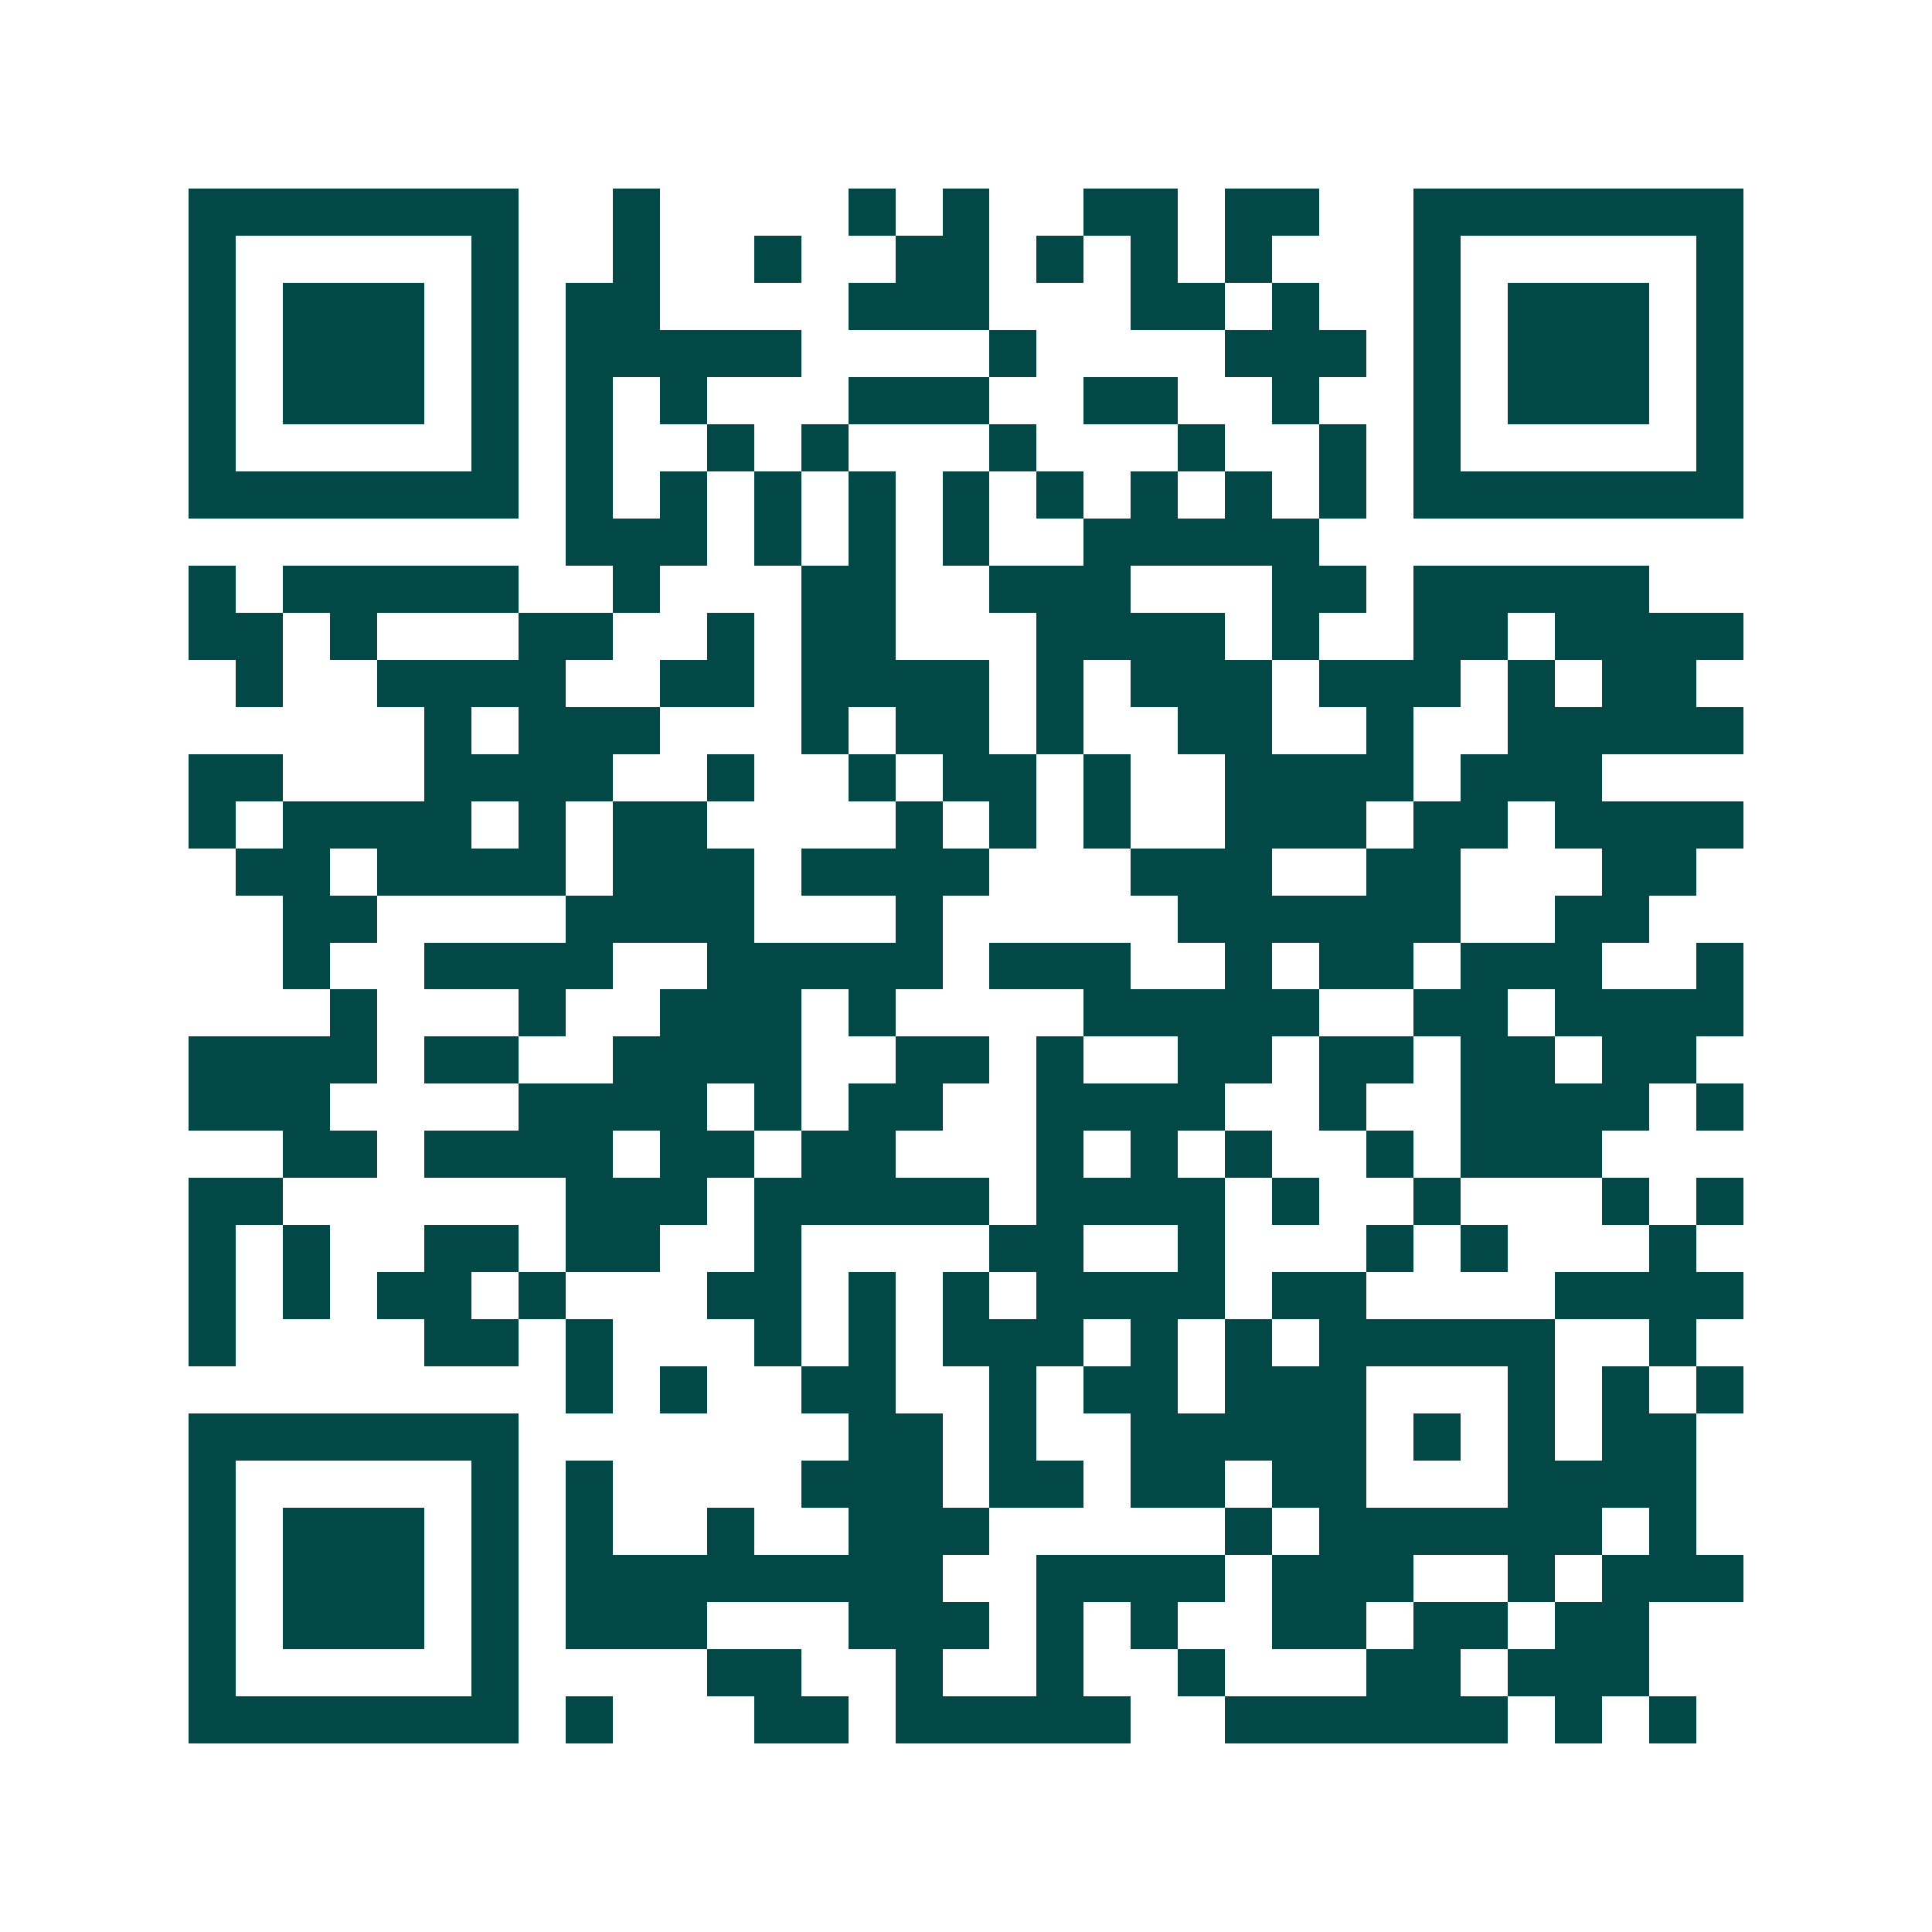 <svg xmlns="http://www.w3.org/2000/svg" width="200" height="200" viewBox="0 0 41 41" shape-rendering="crispEdges"><path fill="#ffffff" d="M0 0h41v41H0z"/><path stroke="#014847" d="M4 4.5h7m2 0h1m4 0h1m1 0h1m2 0h2m1 0h2m2 0h7M4 5.5h1m5 0h1m2 0h1m2 0h1m2 0h2m1 0h1m1 0h1m1 0h1m3 0h1m5 0h1M4 6.5h1m1 0h3m1 0h1m1 0h2m4 0h3m3 0h2m1 0h1m2 0h1m1 0h3m1 0h1M4 7.5h1m1 0h3m1 0h1m1 0h5m4 0h1m4 0h3m1 0h1m1 0h3m1 0h1M4 8.5h1m1 0h3m1 0h1m1 0h1m1 0h1m3 0h3m2 0h2m2 0h1m2 0h1m1 0h3m1 0h1M4 9.5h1m5 0h1m1 0h1m2 0h1m1 0h1m3 0h1m3 0h1m2 0h1m1 0h1m5 0h1M4 10.5h7m1 0h1m1 0h1m1 0h1m1 0h1m1 0h1m1 0h1m1 0h1m1 0h1m1 0h1m1 0h7M12 11.5h3m1 0h1m1 0h1m1 0h1m2 0h5M4 12.5h1m1 0h5m2 0h1m3 0h2m2 0h3m3 0h2m1 0h5M4 13.5h2m1 0h1m3 0h2m2 0h1m1 0h2m3 0h4m1 0h1m2 0h2m1 0h4M5 14.5h1m2 0h4m2 0h2m1 0h4m1 0h1m1 0h3m1 0h3m1 0h1m1 0h2M9 15.5h1m1 0h3m3 0h1m1 0h2m1 0h1m2 0h2m2 0h1m2 0h5M4 16.5h2m3 0h4m2 0h1m2 0h1m1 0h2m1 0h1m2 0h4m1 0h3M4 17.5h1m1 0h4m1 0h1m1 0h2m4 0h1m1 0h1m1 0h1m2 0h3m1 0h2m1 0h4M5 18.5h2m1 0h4m1 0h3m1 0h4m3 0h3m2 0h2m3 0h2M6 19.5h2m4 0h4m3 0h1m5 0h6m2 0h2M6 20.5h1m2 0h4m2 0h5m1 0h3m2 0h1m1 0h2m1 0h3m2 0h1M7 21.5h1m3 0h1m2 0h3m1 0h1m4 0h5m2 0h2m1 0h4M4 22.5h4m1 0h2m2 0h4m2 0h2m1 0h1m2 0h2m1 0h2m1 0h2m1 0h2M4 23.5h3m4 0h4m1 0h1m1 0h2m2 0h4m2 0h1m2 0h4m1 0h1M6 24.5h2m1 0h4m1 0h2m1 0h2m3 0h1m1 0h1m1 0h1m2 0h1m1 0h3M4 25.5h2m6 0h3m1 0h5m1 0h4m1 0h1m2 0h1m3 0h1m1 0h1M4 26.5h1m1 0h1m2 0h2m1 0h2m2 0h1m4 0h2m2 0h1m3 0h1m1 0h1m3 0h1M4 27.5h1m1 0h1m1 0h2m1 0h1m3 0h2m1 0h1m1 0h1m1 0h4m1 0h2m4 0h4M4 28.5h1m4 0h2m1 0h1m3 0h1m1 0h1m1 0h3m1 0h1m1 0h1m1 0h5m2 0h1M12 29.5h1m1 0h1m2 0h2m2 0h1m1 0h2m1 0h3m3 0h1m1 0h1m1 0h1M4 30.5h7m7 0h2m1 0h1m2 0h5m1 0h1m1 0h1m1 0h2M4 31.5h1m5 0h1m1 0h1m4 0h3m1 0h2m1 0h2m1 0h2m3 0h4M4 32.5h1m1 0h3m1 0h1m1 0h1m2 0h1m2 0h3m5 0h1m1 0h6m1 0h1M4 33.5h1m1 0h3m1 0h1m1 0h8m2 0h4m1 0h3m2 0h1m1 0h3M4 34.5h1m1 0h3m1 0h1m1 0h3m3 0h3m1 0h1m1 0h1m2 0h2m1 0h2m1 0h2M4 35.5h1m5 0h1m4 0h2m2 0h1m2 0h1m2 0h1m3 0h2m1 0h3M4 36.5h7m1 0h1m3 0h2m1 0h5m2 0h6m1 0h1m1 0h1"/></svg>
